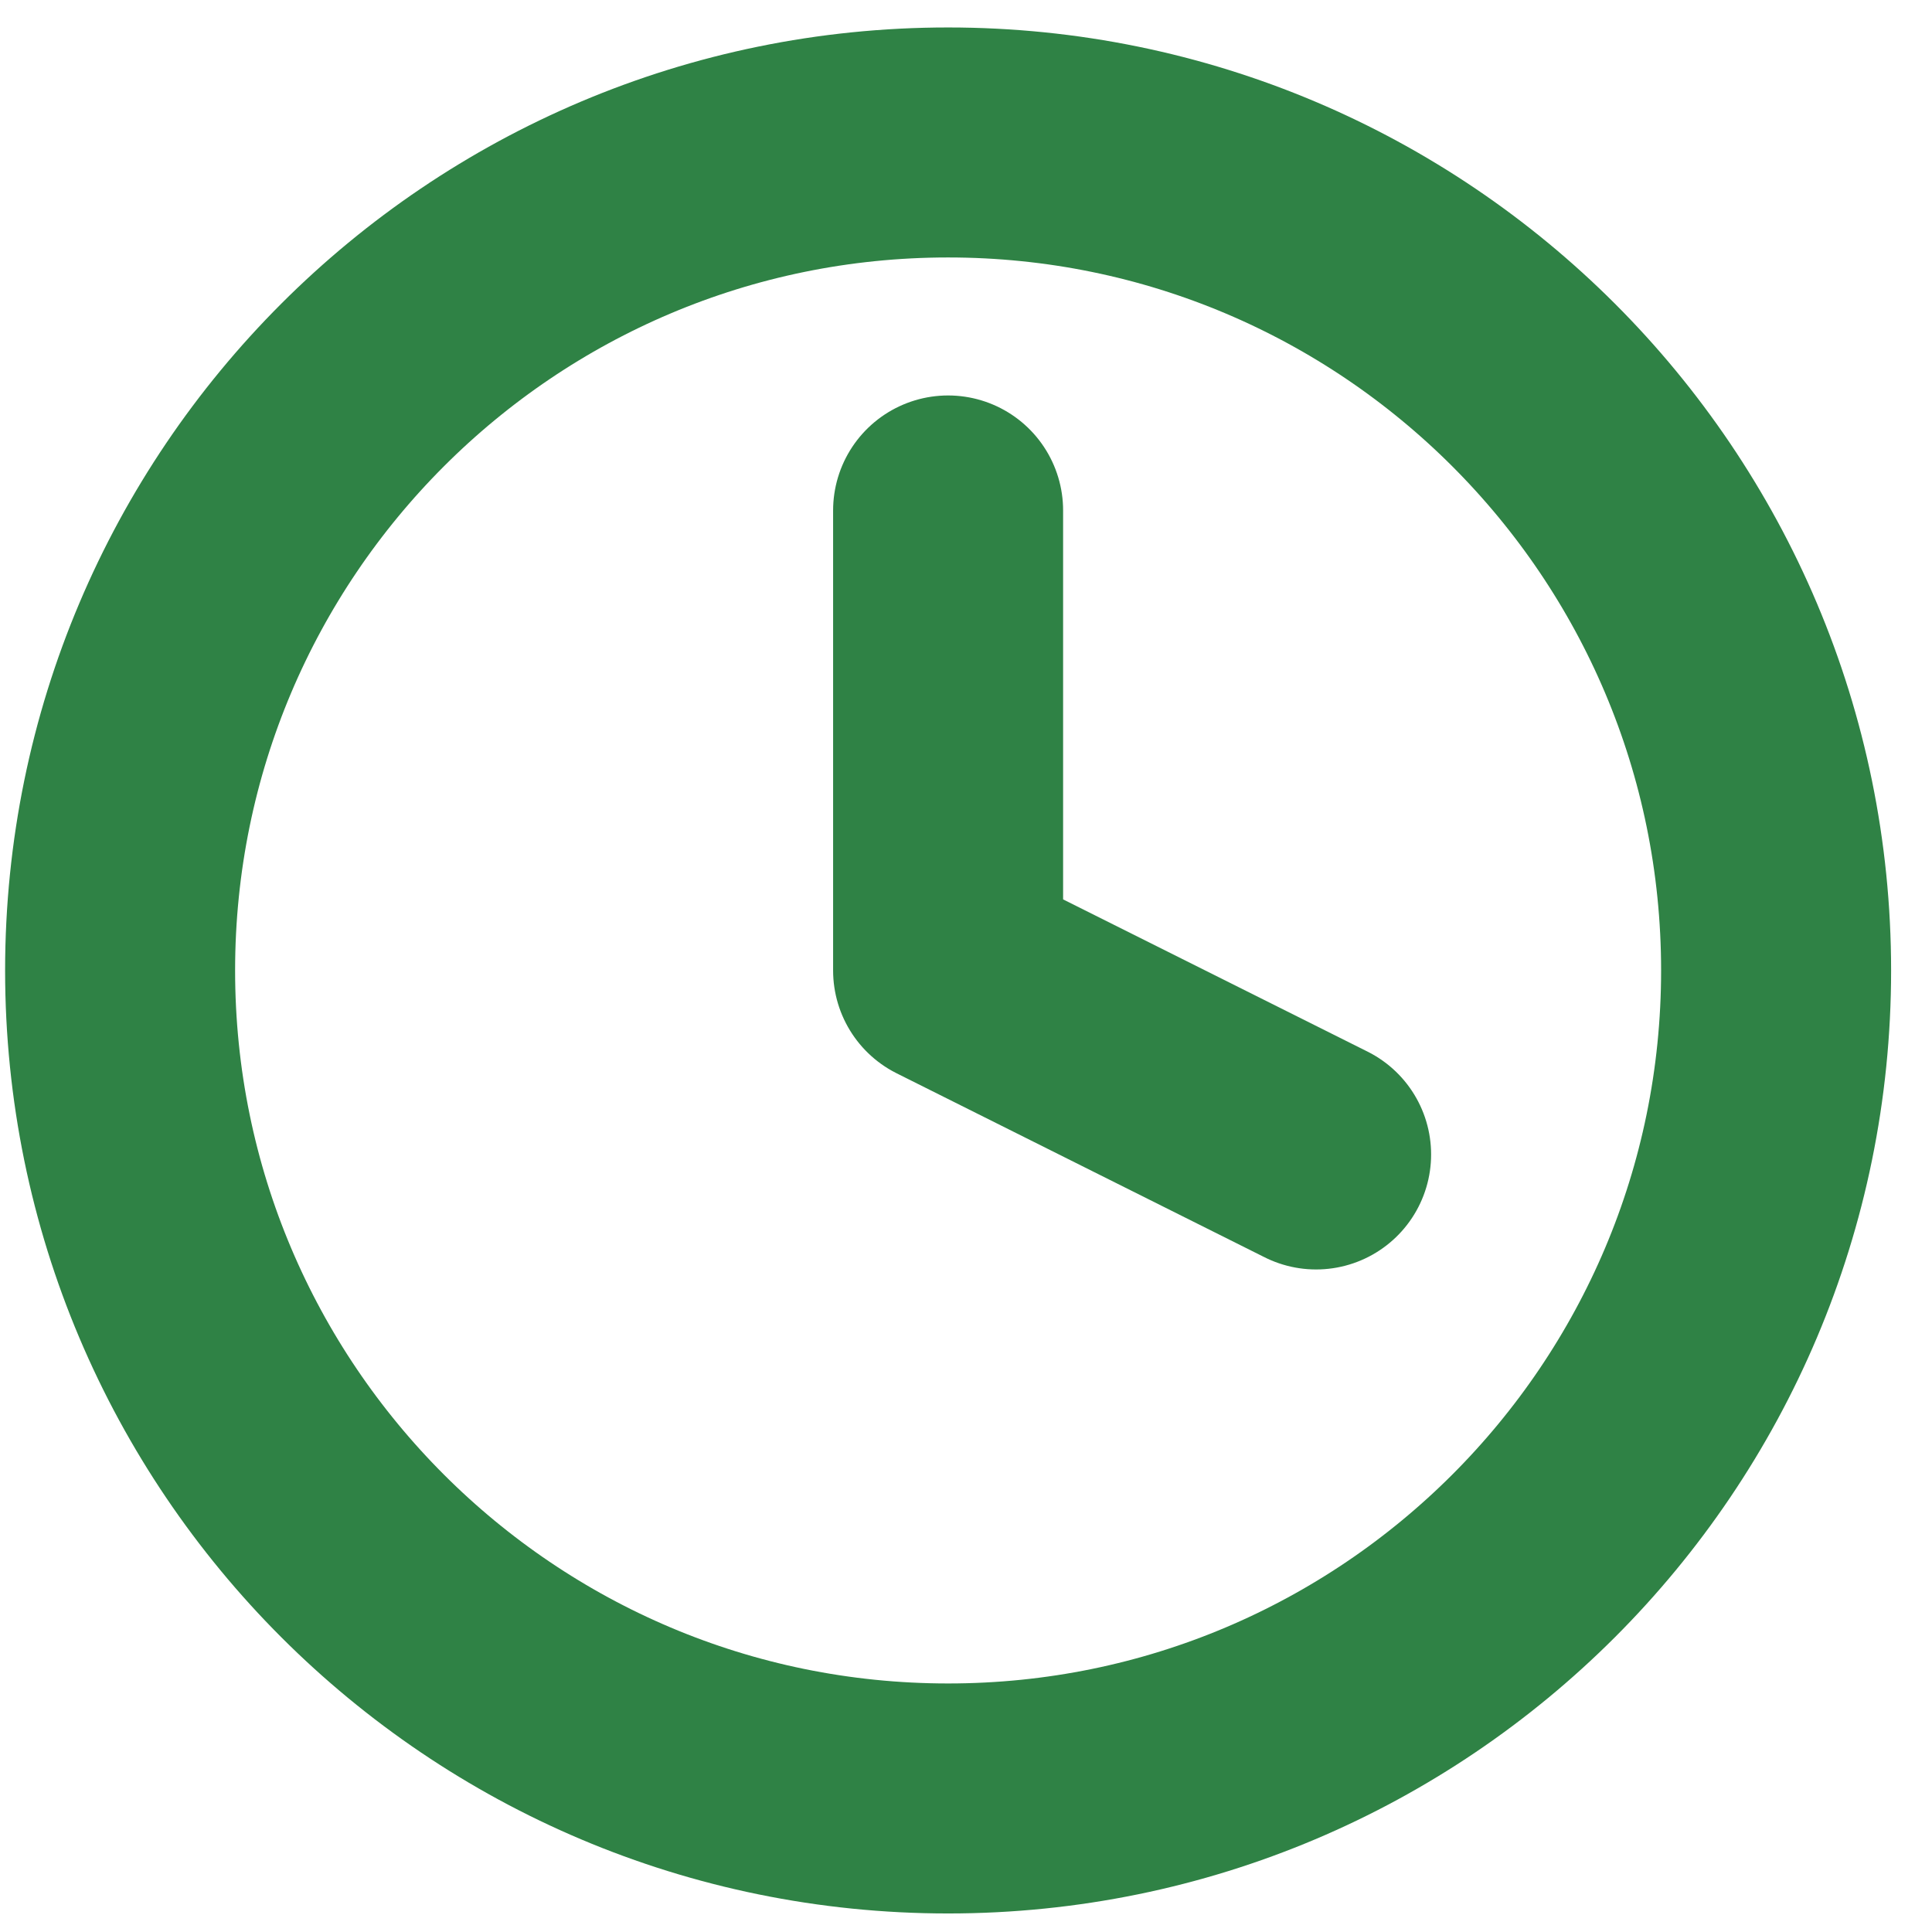 <svg width="42" height="42" viewBox="0 0 42 42" fill="none" xmlns="http://www.w3.org/2000/svg">
<path d="M28.611 25.097L20.611 21.097V11.097M20.611 39.097C30.552 39.097 38.611 31.038 38.611 21.097C38.611 11.156 30.552 3.097 20.611 3.097C10.67 3.097 2.611 11.156 2.611 21.097C2.611 31.038 10.67 39.097 20.611 39.097Z" stroke="#2F8245" stroke-width="5" stroke-linecap="round" stroke-linejoin="round"/>
</svg>
